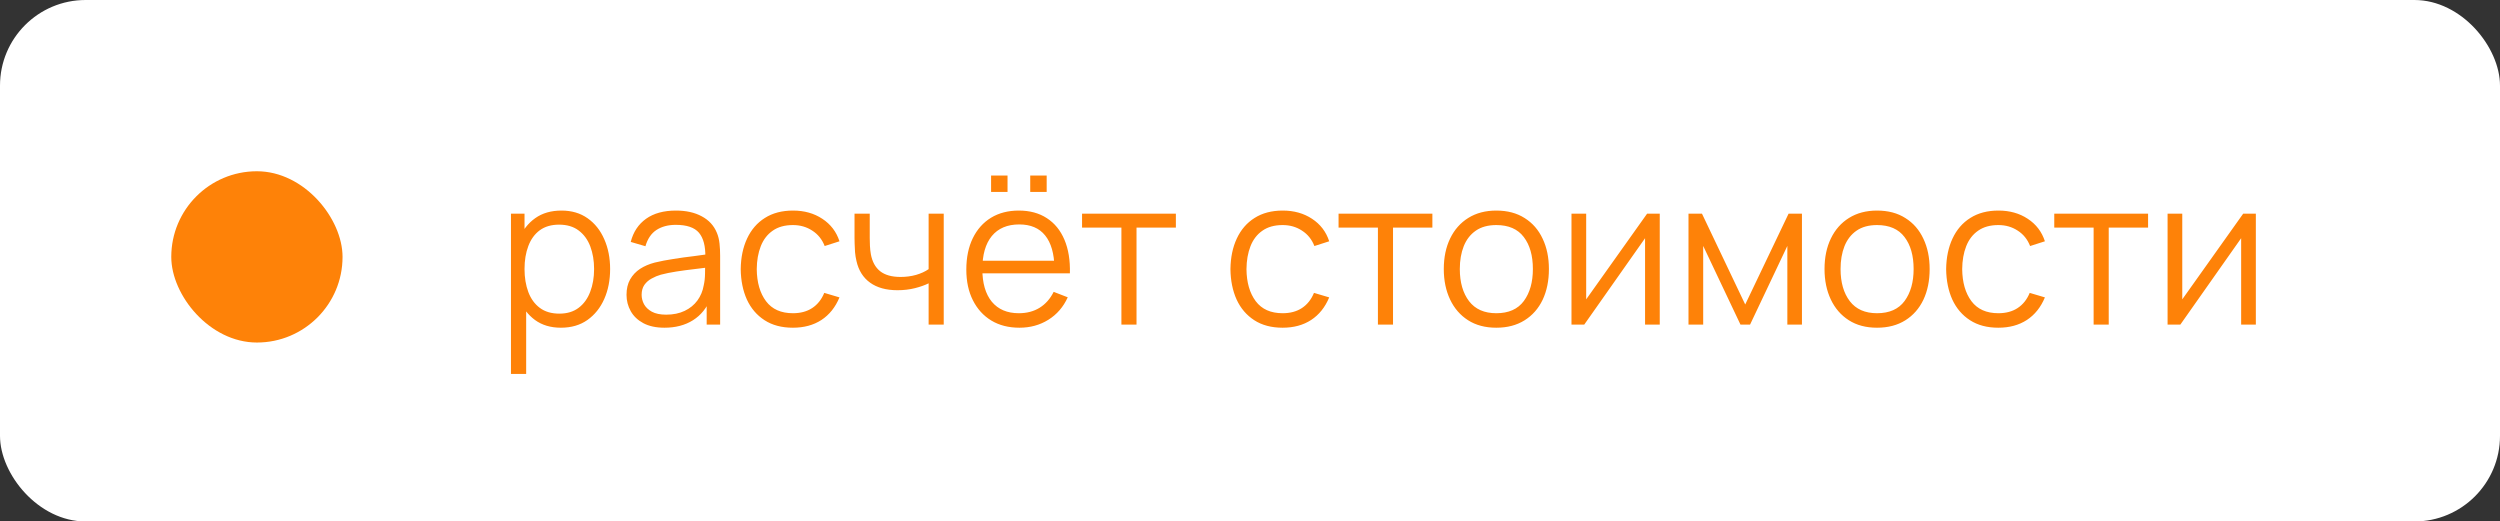 <?xml version="1.0" encoding="UTF-8"?> <svg xmlns="http://www.w3.org/2000/svg" width="163" height="34" viewBox="0 0 163 34" fill="none"><rect x="0" y="0" width="163" height="34" fill="#333333" stroke="none"/><rect width="163" height="34" rx="5.583" fill="white"></rect><rect x="11.167" y="11.166" width="11.167" height="11.167" rx="5.583" fill="#FE8208"></rect><path d="M36.571 21.367C35.905 21.367 35.343 21.2 34.882 20.864C34.422 20.525 34.074 20.067 33.837 19.491C33.6 18.91 33.482 18.26 33.482 17.541C33.482 16.809 33.6 16.157 33.837 15.585C34.078 15.009 34.431 14.555 34.896 14.225C35.36 13.894 35.932 13.729 36.611 13.729C37.272 13.729 37.839 13.896 38.313 14.232C38.786 14.566 39.148 15.022 39.398 15.598C39.653 16.174 39.78 16.822 39.78 17.541C39.78 18.265 39.653 18.915 39.398 19.491C39.144 20.067 38.777 20.525 38.299 20.864C37.822 21.2 37.245 21.367 36.571 21.367ZM33.315 24.382V13.93H34.199V19.377H34.306V24.382H33.315ZM36.47 20.449C36.975 20.449 37.395 20.322 37.73 20.067C38.065 19.813 38.315 19.466 38.48 19.029C38.65 18.587 38.735 18.091 38.735 17.541C38.735 16.996 38.652 16.505 38.487 16.067C38.322 15.63 38.069 15.283 37.73 15.029C37.395 14.774 36.968 14.647 36.45 14.647C35.946 14.647 35.526 14.77 35.191 15.015C34.86 15.261 34.612 15.603 34.447 16.041C34.282 16.474 34.199 16.974 34.199 17.541C34.199 18.1 34.282 18.6 34.447 19.042C34.612 19.48 34.862 19.824 35.197 20.074C35.532 20.324 35.957 20.449 36.47 20.449ZM43.322 21.367C42.777 21.367 42.319 21.269 41.948 21.072C41.582 20.876 41.307 20.614 41.124 20.288C40.941 19.962 40.849 19.607 40.849 19.223C40.849 18.83 40.928 18.495 41.084 18.218C41.245 17.937 41.461 17.707 41.734 17.528C42.011 17.349 42.33 17.213 42.692 17.119C43.058 17.03 43.462 16.952 43.905 16.885C44.351 16.813 44.787 16.753 45.211 16.704C45.64 16.65 46.015 16.599 46.337 16.55L45.988 16.764C46.002 16.049 45.863 15.52 45.573 15.176C45.282 14.832 44.778 14.66 44.059 14.66C43.563 14.66 43.143 14.772 42.799 14.995C42.46 15.219 42.221 15.572 42.082 16.054L41.124 15.773C41.289 15.125 41.622 14.622 42.122 14.265C42.623 13.908 43.273 13.729 44.072 13.729C44.733 13.729 45.294 13.854 45.754 14.104C46.218 14.35 46.547 14.707 46.739 15.176C46.828 15.386 46.886 15.621 46.913 15.88C46.94 16.139 46.953 16.402 46.953 16.67V21.166H46.075V19.35L46.33 19.457C46.084 20.078 45.702 20.552 45.184 20.878C44.666 21.204 44.045 21.367 43.322 21.367ZM43.436 20.516C43.896 20.516 44.298 20.433 44.642 20.268C44.986 20.103 45.262 19.877 45.472 19.591C45.682 19.301 45.819 18.975 45.881 18.613C45.935 18.381 45.964 18.126 45.968 17.849C45.973 17.568 45.975 17.358 45.975 17.22L46.35 17.414C46.015 17.459 45.651 17.503 45.258 17.548C44.869 17.593 44.485 17.644 44.106 17.702C43.73 17.76 43.391 17.829 43.087 17.91C42.882 17.968 42.683 18.05 42.491 18.158C42.299 18.26 42.14 18.399 42.015 18.573C41.895 18.747 41.834 18.964 41.834 19.223C41.834 19.433 41.886 19.636 41.988 19.833C42.096 20.029 42.265 20.192 42.498 20.322C42.734 20.451 43.047 20.516 43.436 20.516ZM51.699 21.367C50.971 21.367 50.354 21.204 49.85 20.878C49.345 20.552 48.961 20.103 48.697 19.531C48.438 18.955 48.304 18.294 48.295 17.548C48.304 16.789 48.443 16.123 48.711 15.551C48.979 14.975 49.365 14.528 49.87 14.211C50.374 13.89 50.986 13.729 51.706 13.729C52.438 13.729 53.075 13.908 53.615 14.265C54.16 14.622 54.533 15.111 54.734 15.732L53.769 16.041C53.599 15.607 53.329 15.272 52.959 15.036C52.592 14.794 52.172 14.674 51.699 14.674C51.167 14.674 50.727 14.796 50.379 15.042C50.031 15.283 49.772 15.621 49.602 16.054C49.432 16.487 49.345 16.985 49.34 17.548C49.349 18.415 49.55 19.111 49.944 19.638C50.337 20.161 50.922 20.422 51.699 20.422C52.19 20.422 52.608 20.311 52.952 20.087C53.3 19.86 53.564 19.529 53.742 19.096L54.734 19.39C54.466 20.034 54.073 20.525 53.555 20.864C53.037 21.2 52.418 21.367 51.699 21.367ZM60.546 21.166V18.473C60.304 18.593 60.008 18.698 59.655 18.788C59.302 18.877 58.922 18.922 58.516 18.922C57.783 18.922 57.189 18.759 56.733 18.432C56.278 18.106 55.981 17.635 55.842 17.019C55.798 16.836 55.766 16.641 55.748 16.436C55.735 16.23 55.726 16.045 55.722 15.88C55.717 15.714 55.715 15.596 55.715 15.525V13.93H56.707V15.525C56.707 15.672 56.711 15.839 56.72 16.027C56.729 16.215 56.749 16.398 56.78 16.576C56.87 17.063 57.071 17.432 57.383 17.682C57.7 17.932 58.145 18.057 58.717 18.057C59.074 18.057 59.411 18.012 59.728 17.923C60.05 17.829 60.322 17.704 60.546 17.548V13.93H61.531V21.166H60.546ZM67.171 12.516V11.444H68.243V12.516H67.171ZM64.619 12.516V11.444H65.691V12.516H64.619ZM66.468 21.367C65.762 21.367 65.15 21.211 64.632 20.898C64.118 20.585 63.718 20.145 63.433 19.578C63.147 19.011 63.004 18.345 63.004 17.581C63.004 16.791 63.145 16.108 63.426 15.531C63.707 14.955 64.103 14.511 64.612 14.198C65.126 13.885 65.731 13.729 66.428 13.729C67.142 13.729 67.752 13.894 68.257 14.225C68.761 14.551 69.143 15.02 69.402 15.632C69.661 16.244 69.78 16.974 69.757 17.823H68.752V17.474C68.735 16.536 68.531 15.828 68.143 15.35C67.759 14.873 67.196 14.633 66.454 14.633C65.677 14.633 65.081 14.886 64.665 15.391C64.254 15.895 64.049 16.614 64.049 17.548C64.049 18.459 64.254 19.167 64.665 19.672C65.081 20.172 65.668 20.422 66.428 20.422C66.946 20.422 67.397 20.304 67.781 20.067C68.17 19.826 68.475 19.48 68.699 19.029L69.617 19.384C69.331 20.014 68.909 20.503 68.35 20.851C67.797 21.195 67.169 21.367 66.468 21.367ZM63.701 17.823V16.999H69.228V17.823H63.701ZM73.116 21.166V14.841H70.55V13.93H76.667V14.841H74.101V21.166H73.116ZM83.629 21.367C82.9 21.367 82.284 21.204 81.779 20.878C81.275 20.552 80.891 20.103 80.627 19.531C80.368 18.955 80.234 18.294 80.225 17.548C80.234 16.789 80.372 16.123 80.64 15.551C80.908 14.975 81.295 14.528 81.799 14.211C82.304 13.89 82.916 13.729 83.635 13.729C84.368 13.729 85.004 13.908 85.545 14.265C86.09 14.622 86.463 15.111 86.664 15.732L85.699 16.041C85.529 15.607 85.259 15.272 84.888 15.036C84.522 14.794 84.102 14.674 83.629 14.674C83.097 14.674 82.657 14.796 82.309 15.042C81.96 15.283 81.701 15.621 81.531 16.054C81.362 16.487 81.275 16.985 81.27 17.548C81.279 18.415 81.48 19.111 81.873 19.638C82.266 20.161 82.851 20.422 83.629 20.422C84.12 20.422 84.537 20.311 84.882 20.087C85.23 19.86 85.493 19.529 85.672 19.096L86.664 19.39C86.396 20.034 86.003 20.525 85.484 20.864C84.966 21.2 84.348 21.367 83.629 21.367ZM89.84 21.166V14.841H87.274V13.93H93.391V14.841H90.825V21.166H89.84ZM97.559 21.367C96.84 21.367 96.226 21.204 95.716 20.878C95.207 20.552 94.817 20.101 94.544 19.524C94.272 18.948 94.135 18.287 94.135 17.541C94.135 16.782 94.274 16.116 94.551 15.545C94.828 14.973 95.221 14.528 95.73 14.211C96.244 13.89 96.853 13.729 97.559 13.729C98.283 13.729 98.899 13.892 99.408 14.218C99.922 14.54 100.313 14.989 100.581 15.565C100.853 16.137 100.989 16.795 100.989 17.541C100.989 18.301 100.853 18.968 100.581 19.545C100.308 20.116 99.915 20.563 99.401 20.885C98.888 21.206 98.274 21.367 97.559 21.367ZM97.559 20.422C98.363 20.422 98.962 20.157 99.355 19.625C99.748 19.089 99.944 18.394 99.944 17.541C99.944 16.666 99.746 15.969 99.348 15.451C98.955 14.933 98.359 14.674 97.559 14.674C97.019 14.674 96.572 14.796 96.219 15.042C95.871 15.283 95.609 15.621 95.435 16.054C95.265 16.483 95.18 16.979 95.18 17.541C95.18 18.412 95.382 19.111 95.784 19.638C96.186 20.161 96.777 20.422 97.559 20.422ZM108.216 13.93V21.166H107.258V15.531L103.291 21.166H102.461V13.93H103.419V19.518L107.392 13.93H108.216ZM110.09 21.166V13.93H110.968L113.788 19.853L116.616 13.93H117.487V21.166H116.535V16.034L114.103 21.166H113.48L111.048 16.034V21.166H110.09ZM122.383 21.367C121.664 21.367 121.05 21.204 120.541 20.878C120.031 20.552 119.641 20.101 119.368 19.524C119.096 18.948 118.959 18.287 118.959 17.541C118.959 16.782 119.098 16.116 119.375 15.545C119.652 14.973 120.045 14.528 120.554 14.211C121.068 13.89 121.677 13.729 122.383 13.729C123.107 13.729 123.723 13.892 124.232 14.218C124.746 14.54 125.137 14.989 125.405 15.565C125.677 16.137 125.813 16.795 125.813 17.541C125.813 18.301 125.677 18.968 125.405 19.545C125.132 20.116 124.739 20.563 124.226 20.885C123.712 21.206 123.098 21.367 122.383 21.367ZM122.383 20.422C123.187 20.422 123.786 20.157 124.179 19.625C124.572 19.089 124.768 18.394 124.768 17.541C124.768 16.666 124.569 15.969 124.172 15.451C123.779 14.933 123.183 14.674 122.383 14.674C121.843 14.674 121.396 14.796 121.043 15.042C120.695 15.283 120.433 15.621 120.259 16.054C120.089 16.483 120.005 16.979 120.005 17.541C120.005 18.412 120.206 19.111 120.608 19.638C121.01 20.161 121.601 20.422 122.383 20.422ZM130.293 21.367C129.565 21.367 128.949 21.204 128.444 20.878C127.939 20.552 127.555 20.103 127.291 19.531C127.032 18.955 126.898 18.294 126.889 17.548C126.898 16.789 127.037 16.123 127.305 15.551C127.573 14.975 127.959 14.528 128.464 14.211C128.969 13.89 129.581 13.729 130.3 13.729C131.032 13.729 131.669 13.908 132.209 14.265C132.754 14.622 133.127 15.111 133.328 15.732L132.363 16.041C132.194 15.607 131.923 15.272 131.553 15.036C131.186 14.794 130.766 14.674 130.293 14.674C129.761 14.674 129.322 14.796 128.973 15.042C128.625 15.283 128.366 15.621 128.196 16.054C128.026 16.487 127.939 16.985 127.935 17.548C127.944 18.415 128.145 19.111 128.538 19.638C128.931 20.161 129.516 20.422 130.293 20.422C130.784 20.422 131.202 20.311 131.546 20.087C131.894 19.86 132.158 19.529 132.337 19.096L133.328 19.39C133.06 20.034 132.667 20.525 132.149 20.864C131.631 21.2 131.012 21.367 130.293 21.367ZM136.504 21.166V14.841H133.938V13.93H140.055V14.841H137.489V21.166H136.504ZM147.081 13.93V21.166H146.123V15.531L142.157 21.166H141.326V13.93H142.284V19.518L146.257 13.93H147.081Z" fill="#FE8208"></path></svg> 